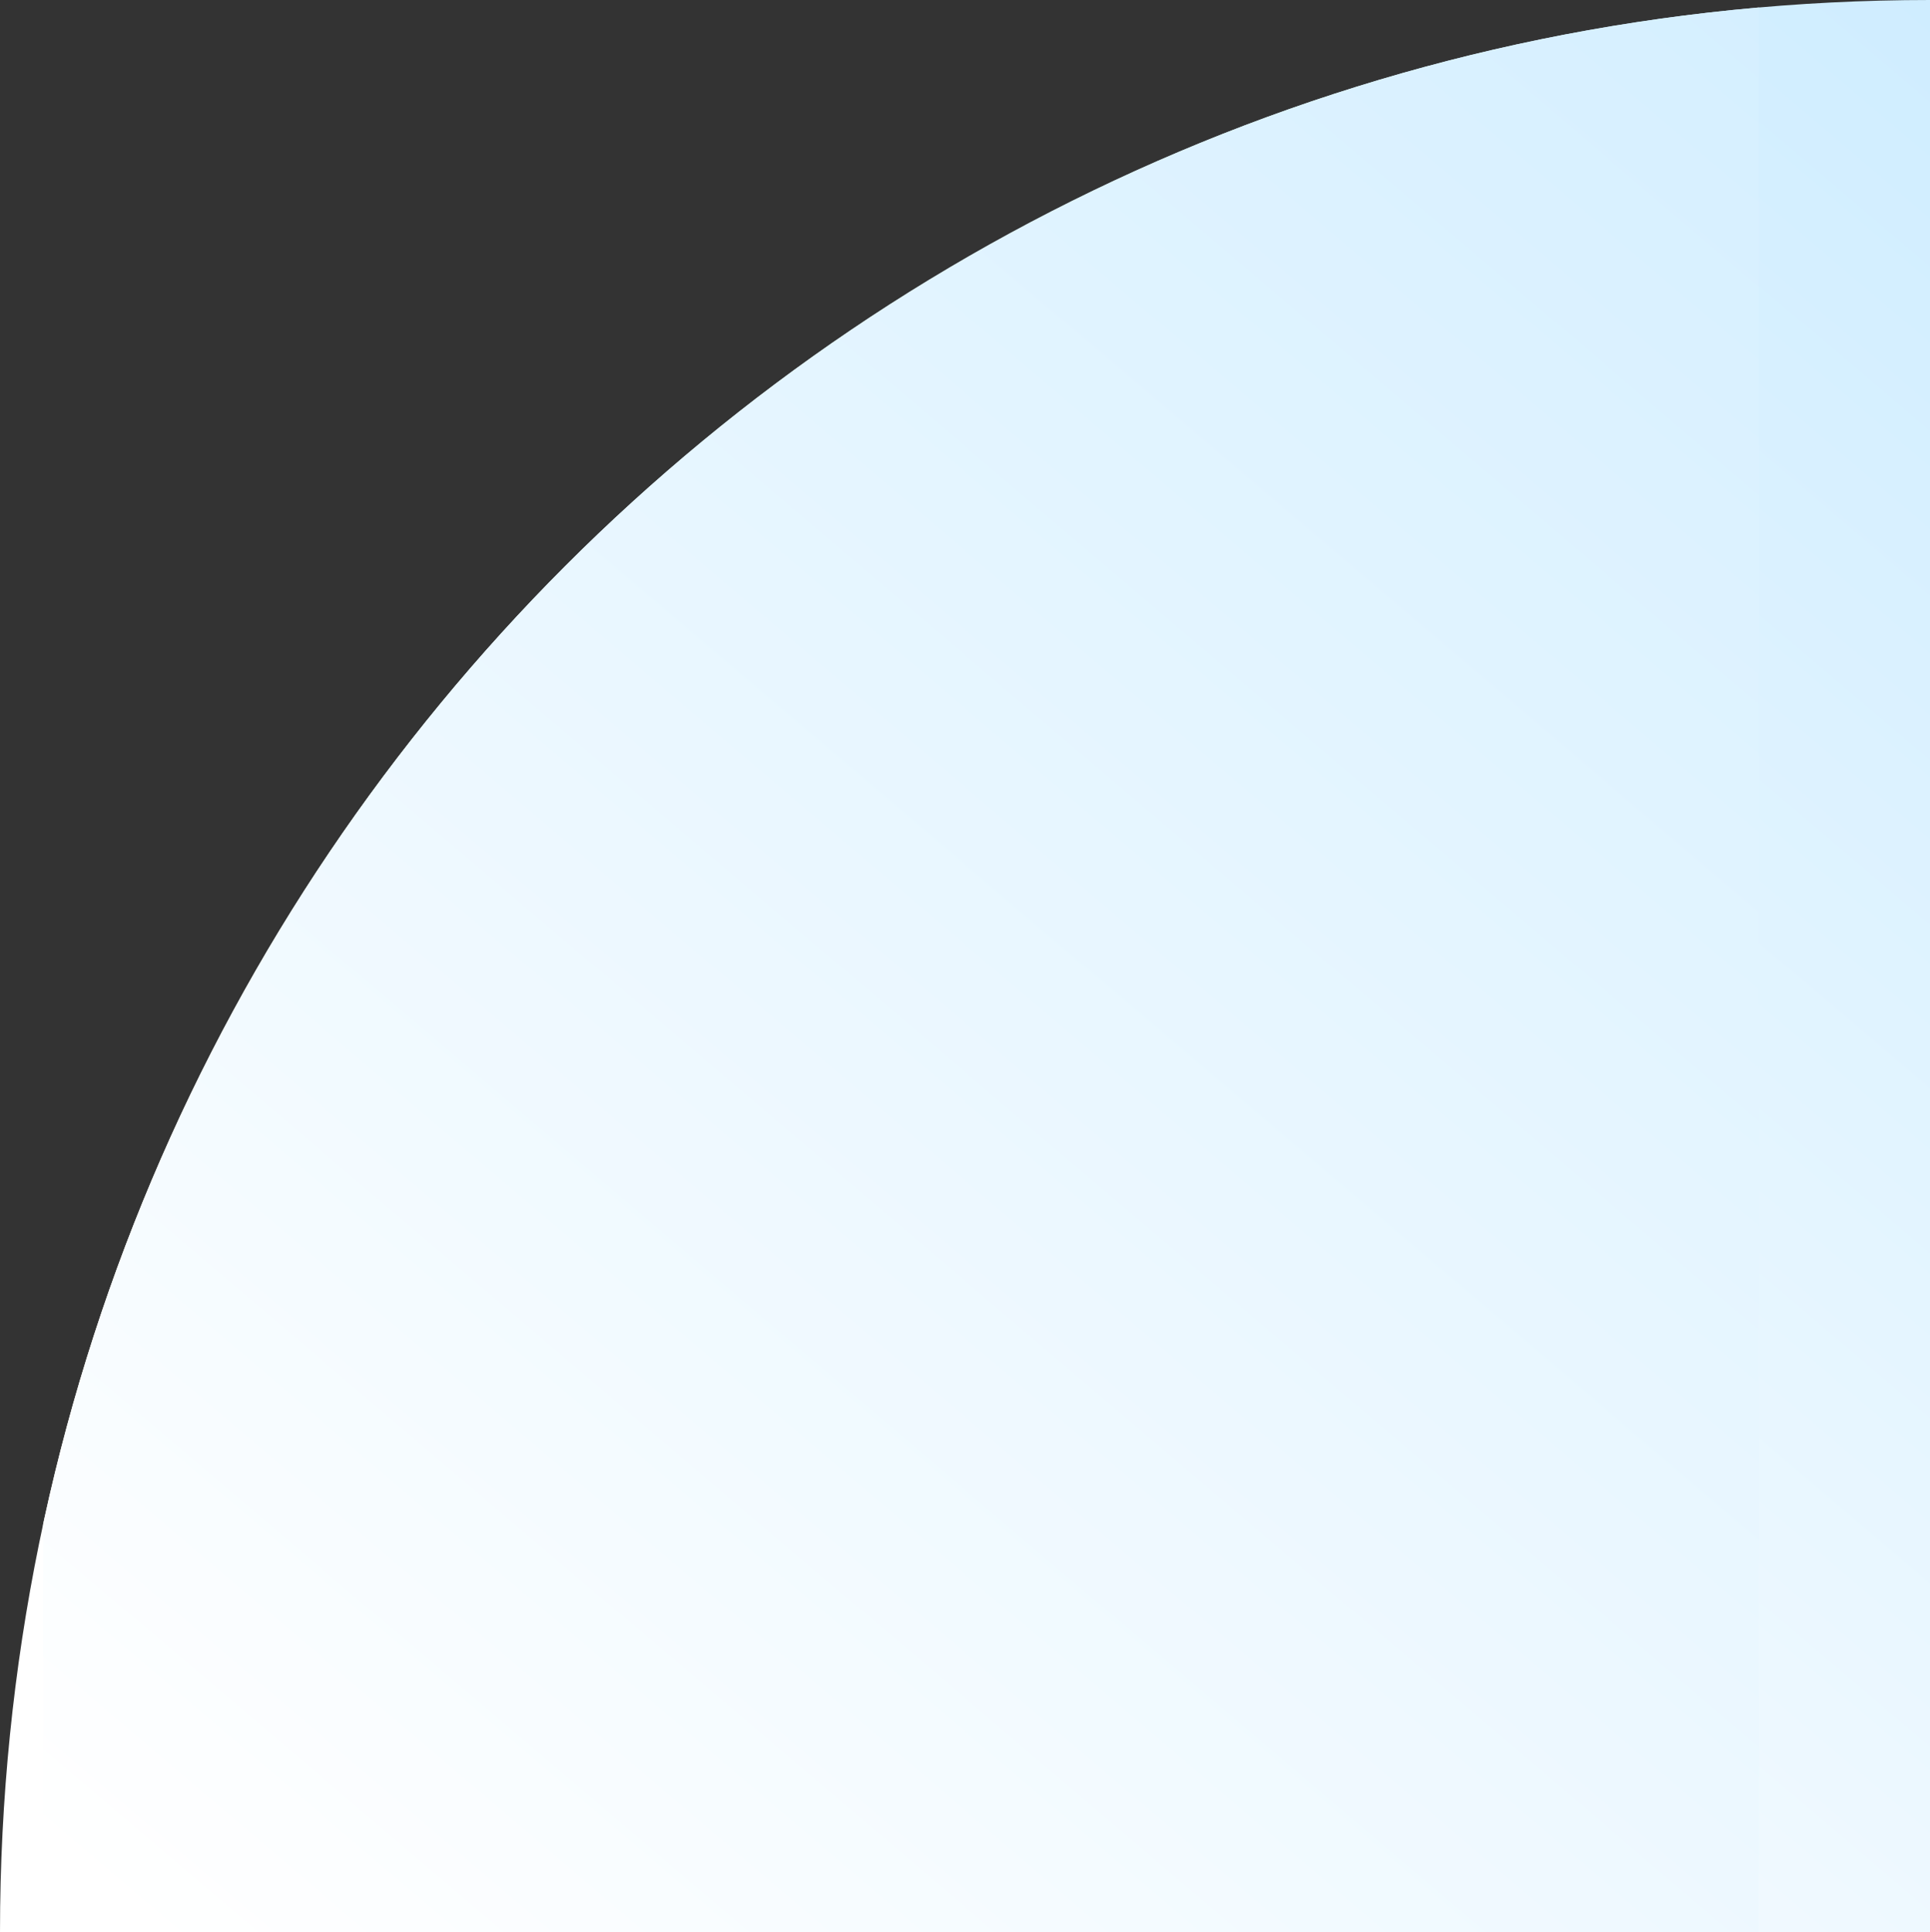 <?xml version="1.0" encoding="UTF-8"?><svg id="Layer_2" xmlns="http://www.w3.org/2000/svg" xmlns:xlink="http://www.w3.org/1999/xlink" viewBox="0 0 378.92 379.44"><rect x="0" y="0" width="378.92" height="379.44" fill="#333333" stroke="none"/><defs><style>.cls-1{fill:url(#Degradado_sin_nombre_3-2);}.cls-2{fill:url(#Degradado_sin_nombre_3);}.cls-3{clip-path:url(#clippath);}.cls-4{fill:none;}</style><linearGradient id="Degradado_sin_nombre_3" x1="132.93" y1="376.08" x2="451.7" y2="1.22" gradientUnits="userSpaceOnUse"><stop offset="0" stop-color="#fff"/><stop offset="1" stop-color="#caebff"/></linearGradient><clipPath id="clippath"><path class="cls-2" d="m378.92,0C169.65,0,0,169.88,0,379.44h378.92V0Z"/></clipPath><linearGradient id="Degradado_sin_nombre_3-2" x1="30.16" y1="382.39" x2="434.54" y2="-93.16" xlink:href="#Degradado_sin_nombre_3"/></defs><g id="Capa_1"><path class="cls-2" d="m378.92,0C169.65,0,0,169.88,0,379.44h378.92V0Z"/><g class="cls-3"><rect class="cls-1" x="8.46" y="-92" width="336.93" height="603.6"/></g><rect class="cls-4" x="37.21" y="72.82" width="274.34" height="286.21"/></g></svg>